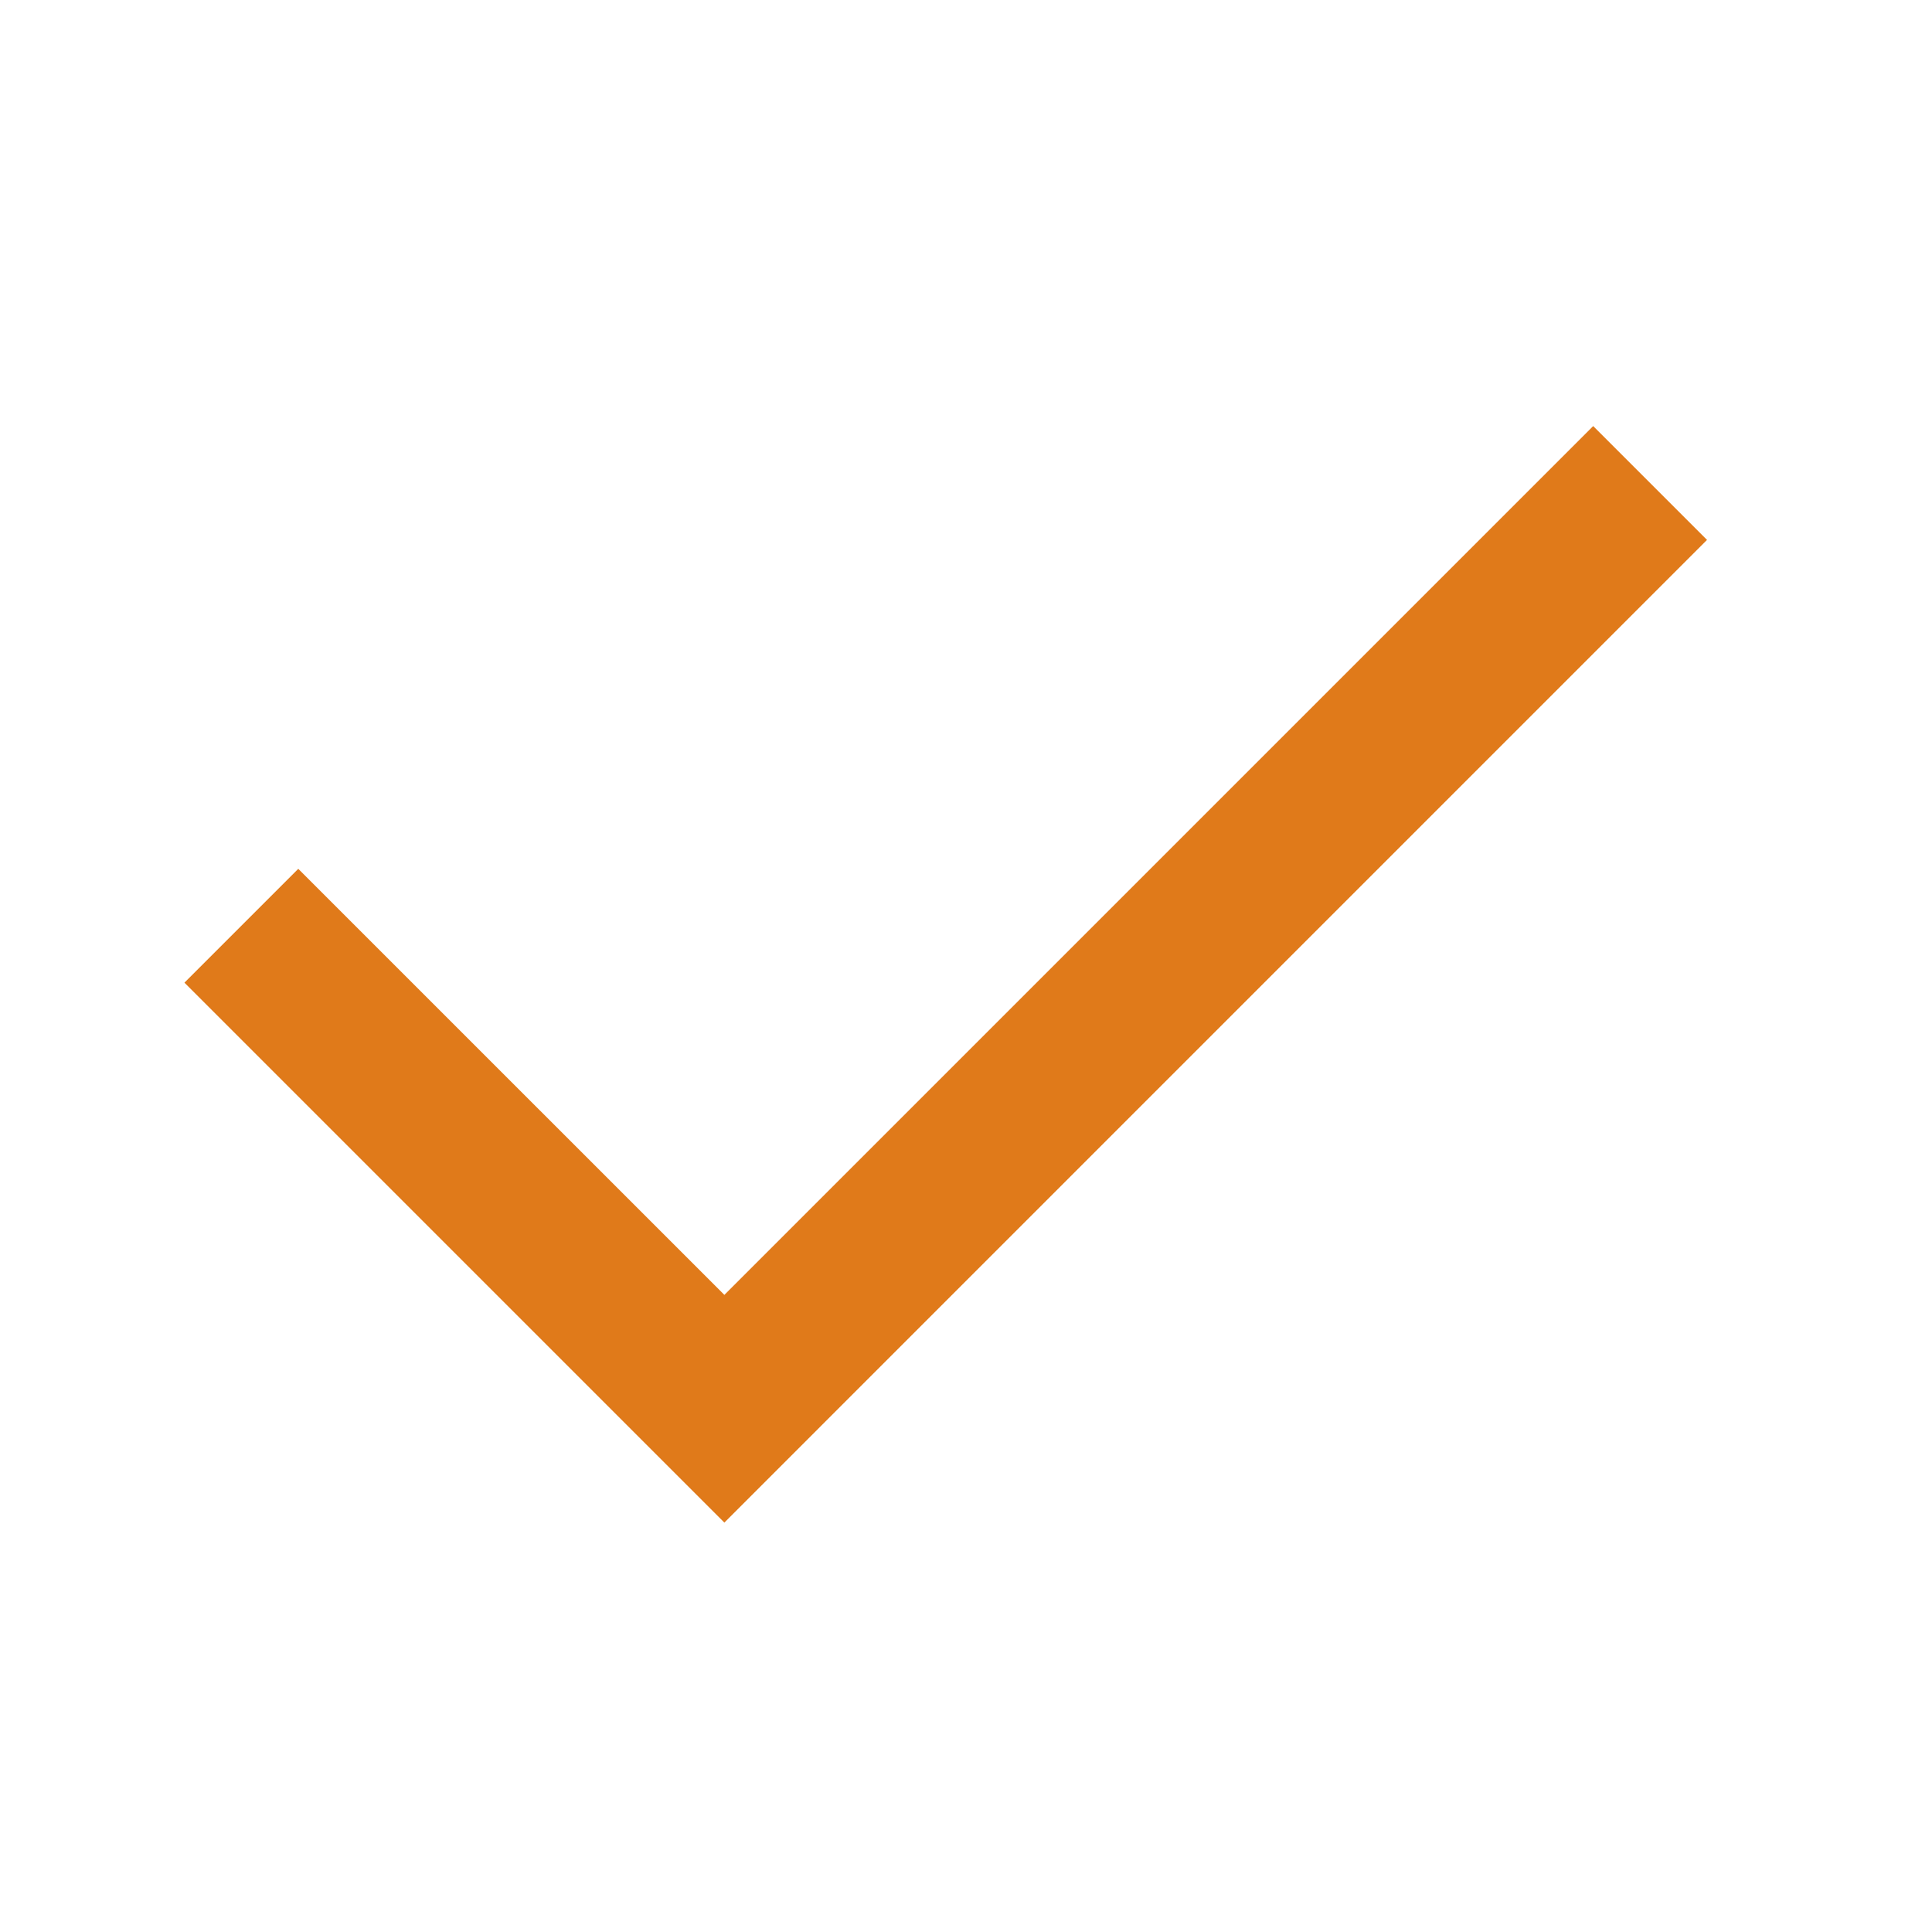 <svg width="60" height="60" viewBox="0 0 60 60" fill="none" xmlns="http://www.w3.org/2000/svg">
<path fill-rule="evenodd" clip-rule="evenodd" d="M53.013 16.767L22.496 47.285L5.728 30.517L9.263 26.982L22.496 40.214L49.478 13.232L53.013 16.767Z" fill="#E07A1A"/>
</svg>
